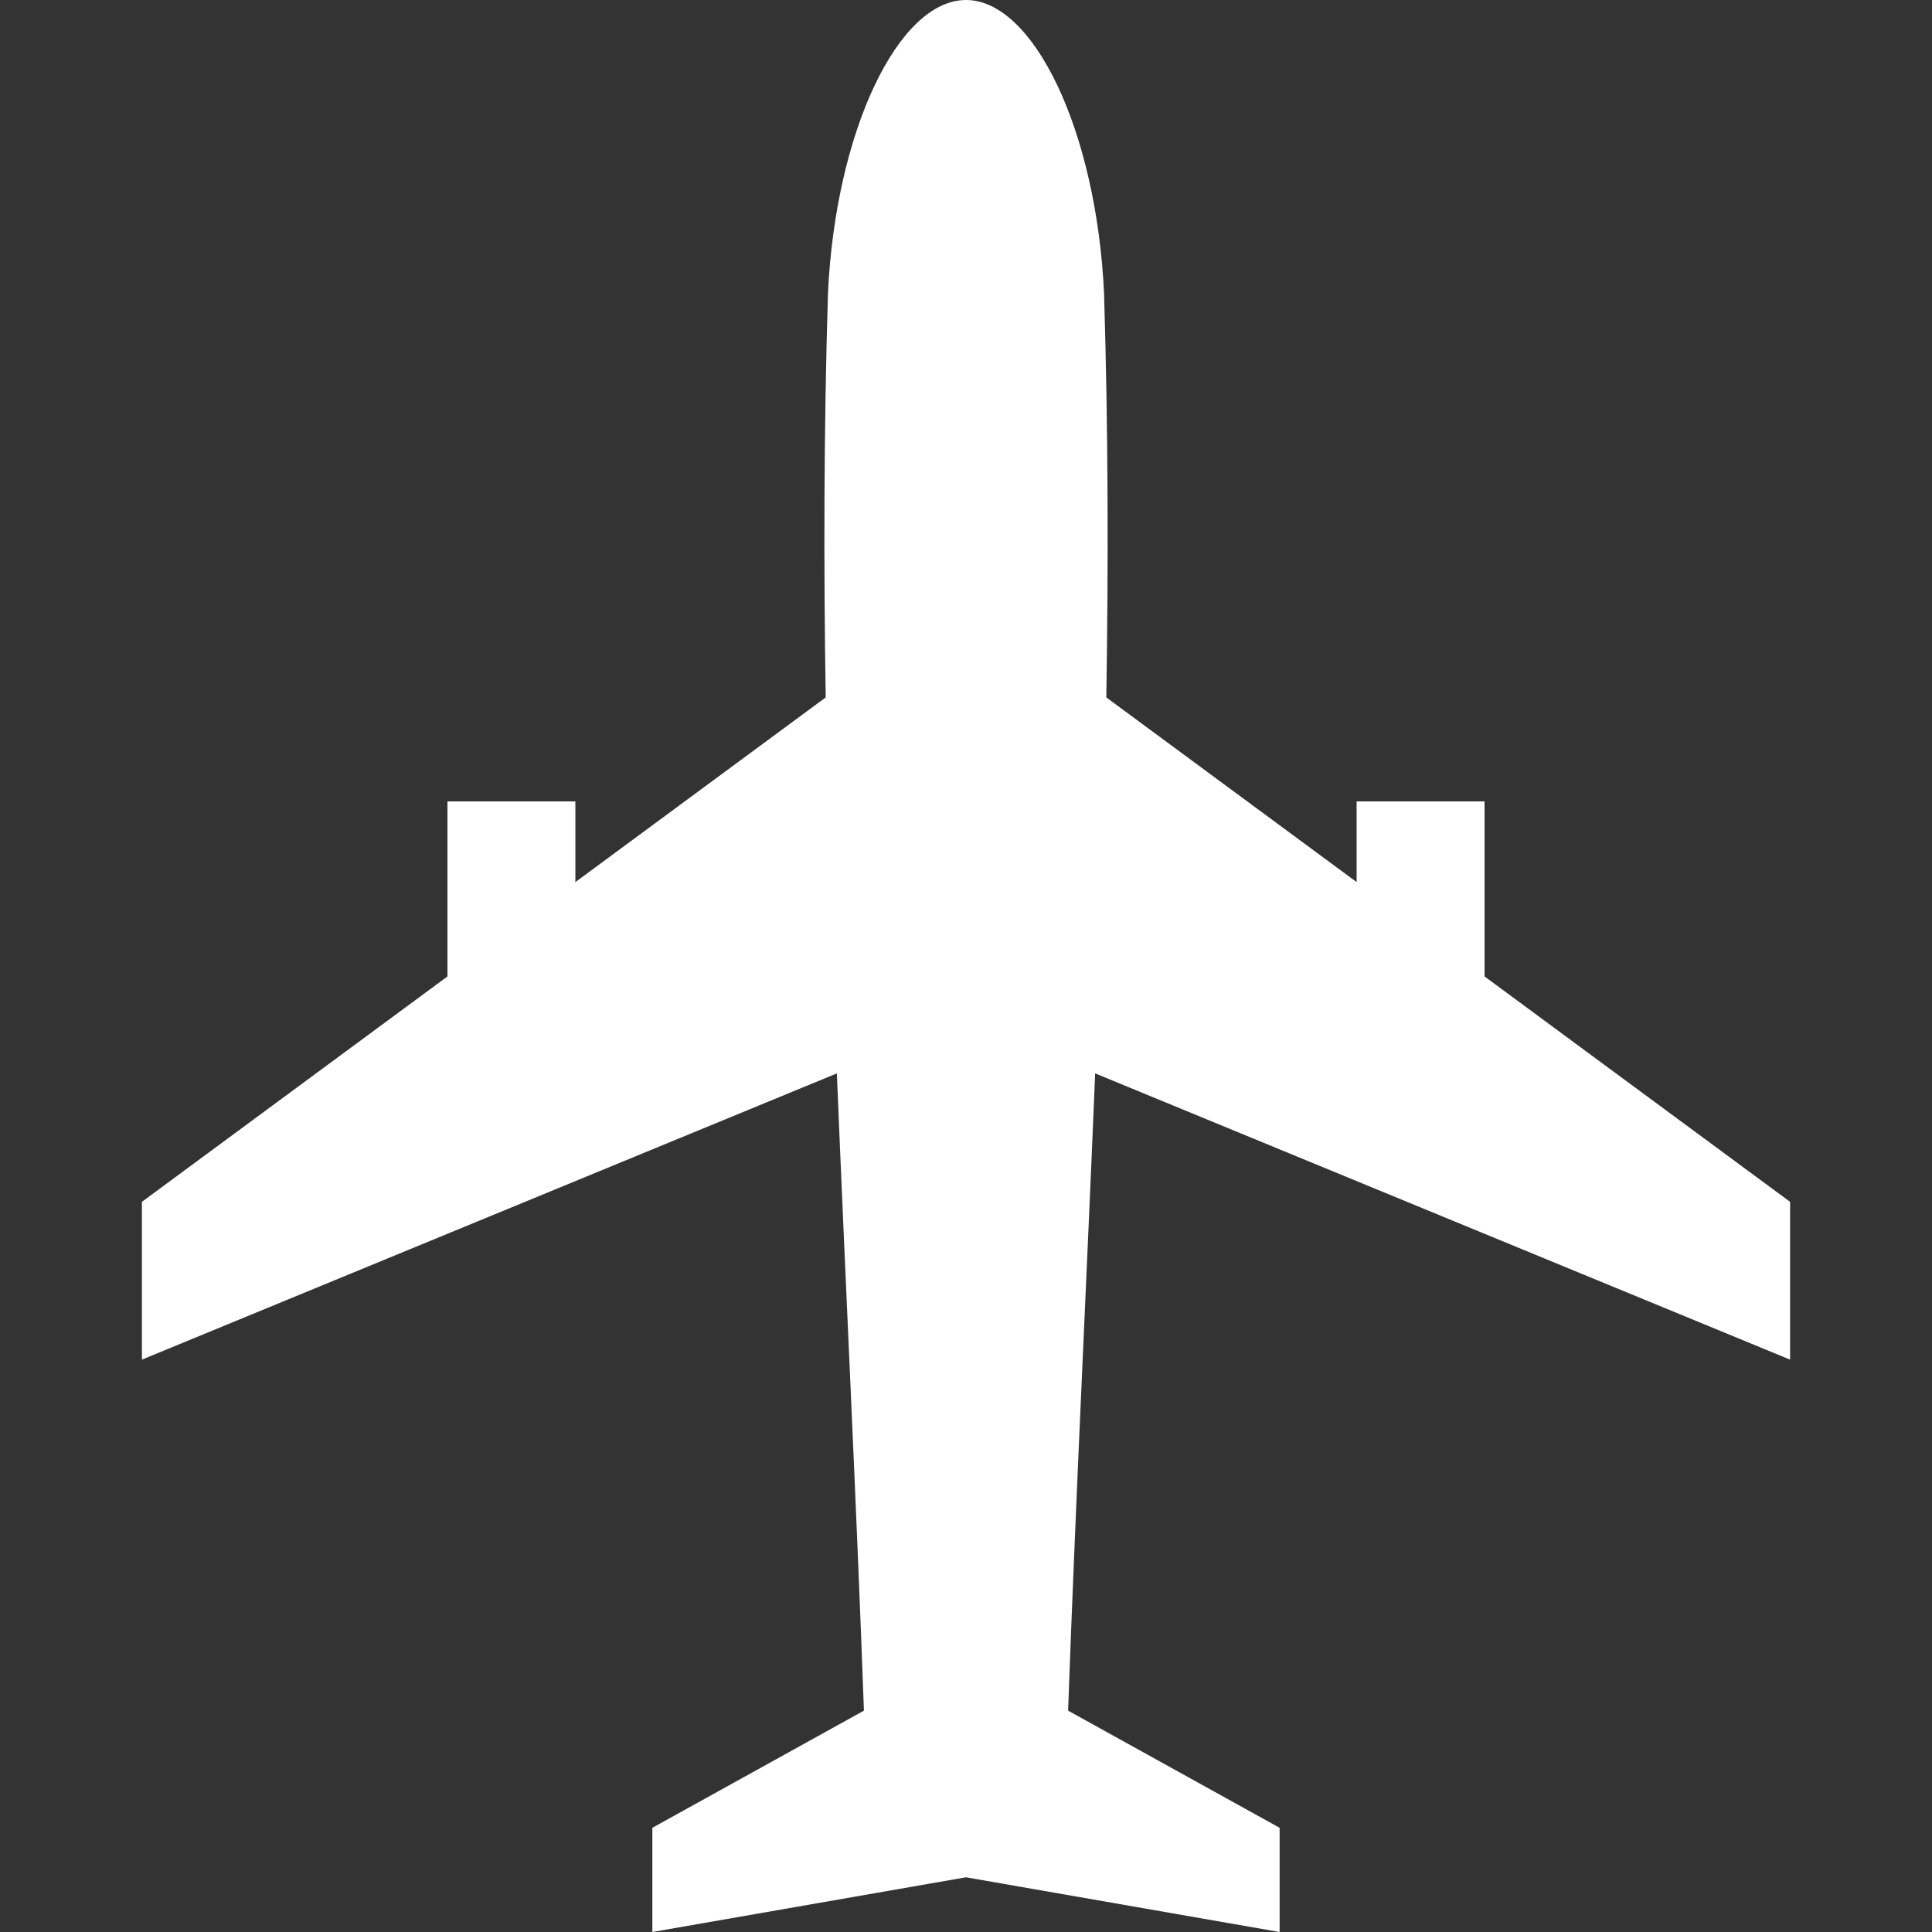 <svg xmlns="http://www.w3.org/2000/svg" version="1.1" xmlns:xlink="http://www.w3.org/1999/xlink" width="512" height="512" x="0" y="0" viewBox="0 0 599.827 599.827" style="enable-background:new 0 0 512 512" xml:space="preserve"><rect x="0" y="0" width="599.827" height="599.827" fill="#333333" stroke="none"/><g><path d="M555.768 422.125v-48.992l-212.29-156.604c.648-41.274.595-83.026-.708-125.594C340.395 40.641 320.915 0 299.913 0c-20.995 0-40.475 40.641-42.849 90.935-1.302 42.568-1.356 84.321-.708 125.594L44.059 373.134v48.992l215.76-88.871c2.709 66.227 6.021 131.851 8.404 197.849l-65.685 36.371v32.351l97.375-16.986 97.369 16.986v-32.351l-65.67-36.371c2.374-65.998 5.678-131.622 8.404-197.849l215.752 88.87z" fill="#ffffff" opacity="1" data-original="#000000"></path><path d="M138.92 248.809h39.716v66.667H138.92zM421.191 248.809h39.716v66.667h-39.716z" fill="#ffffff" opacity="1" data-original="#000000"></path></g></svg>